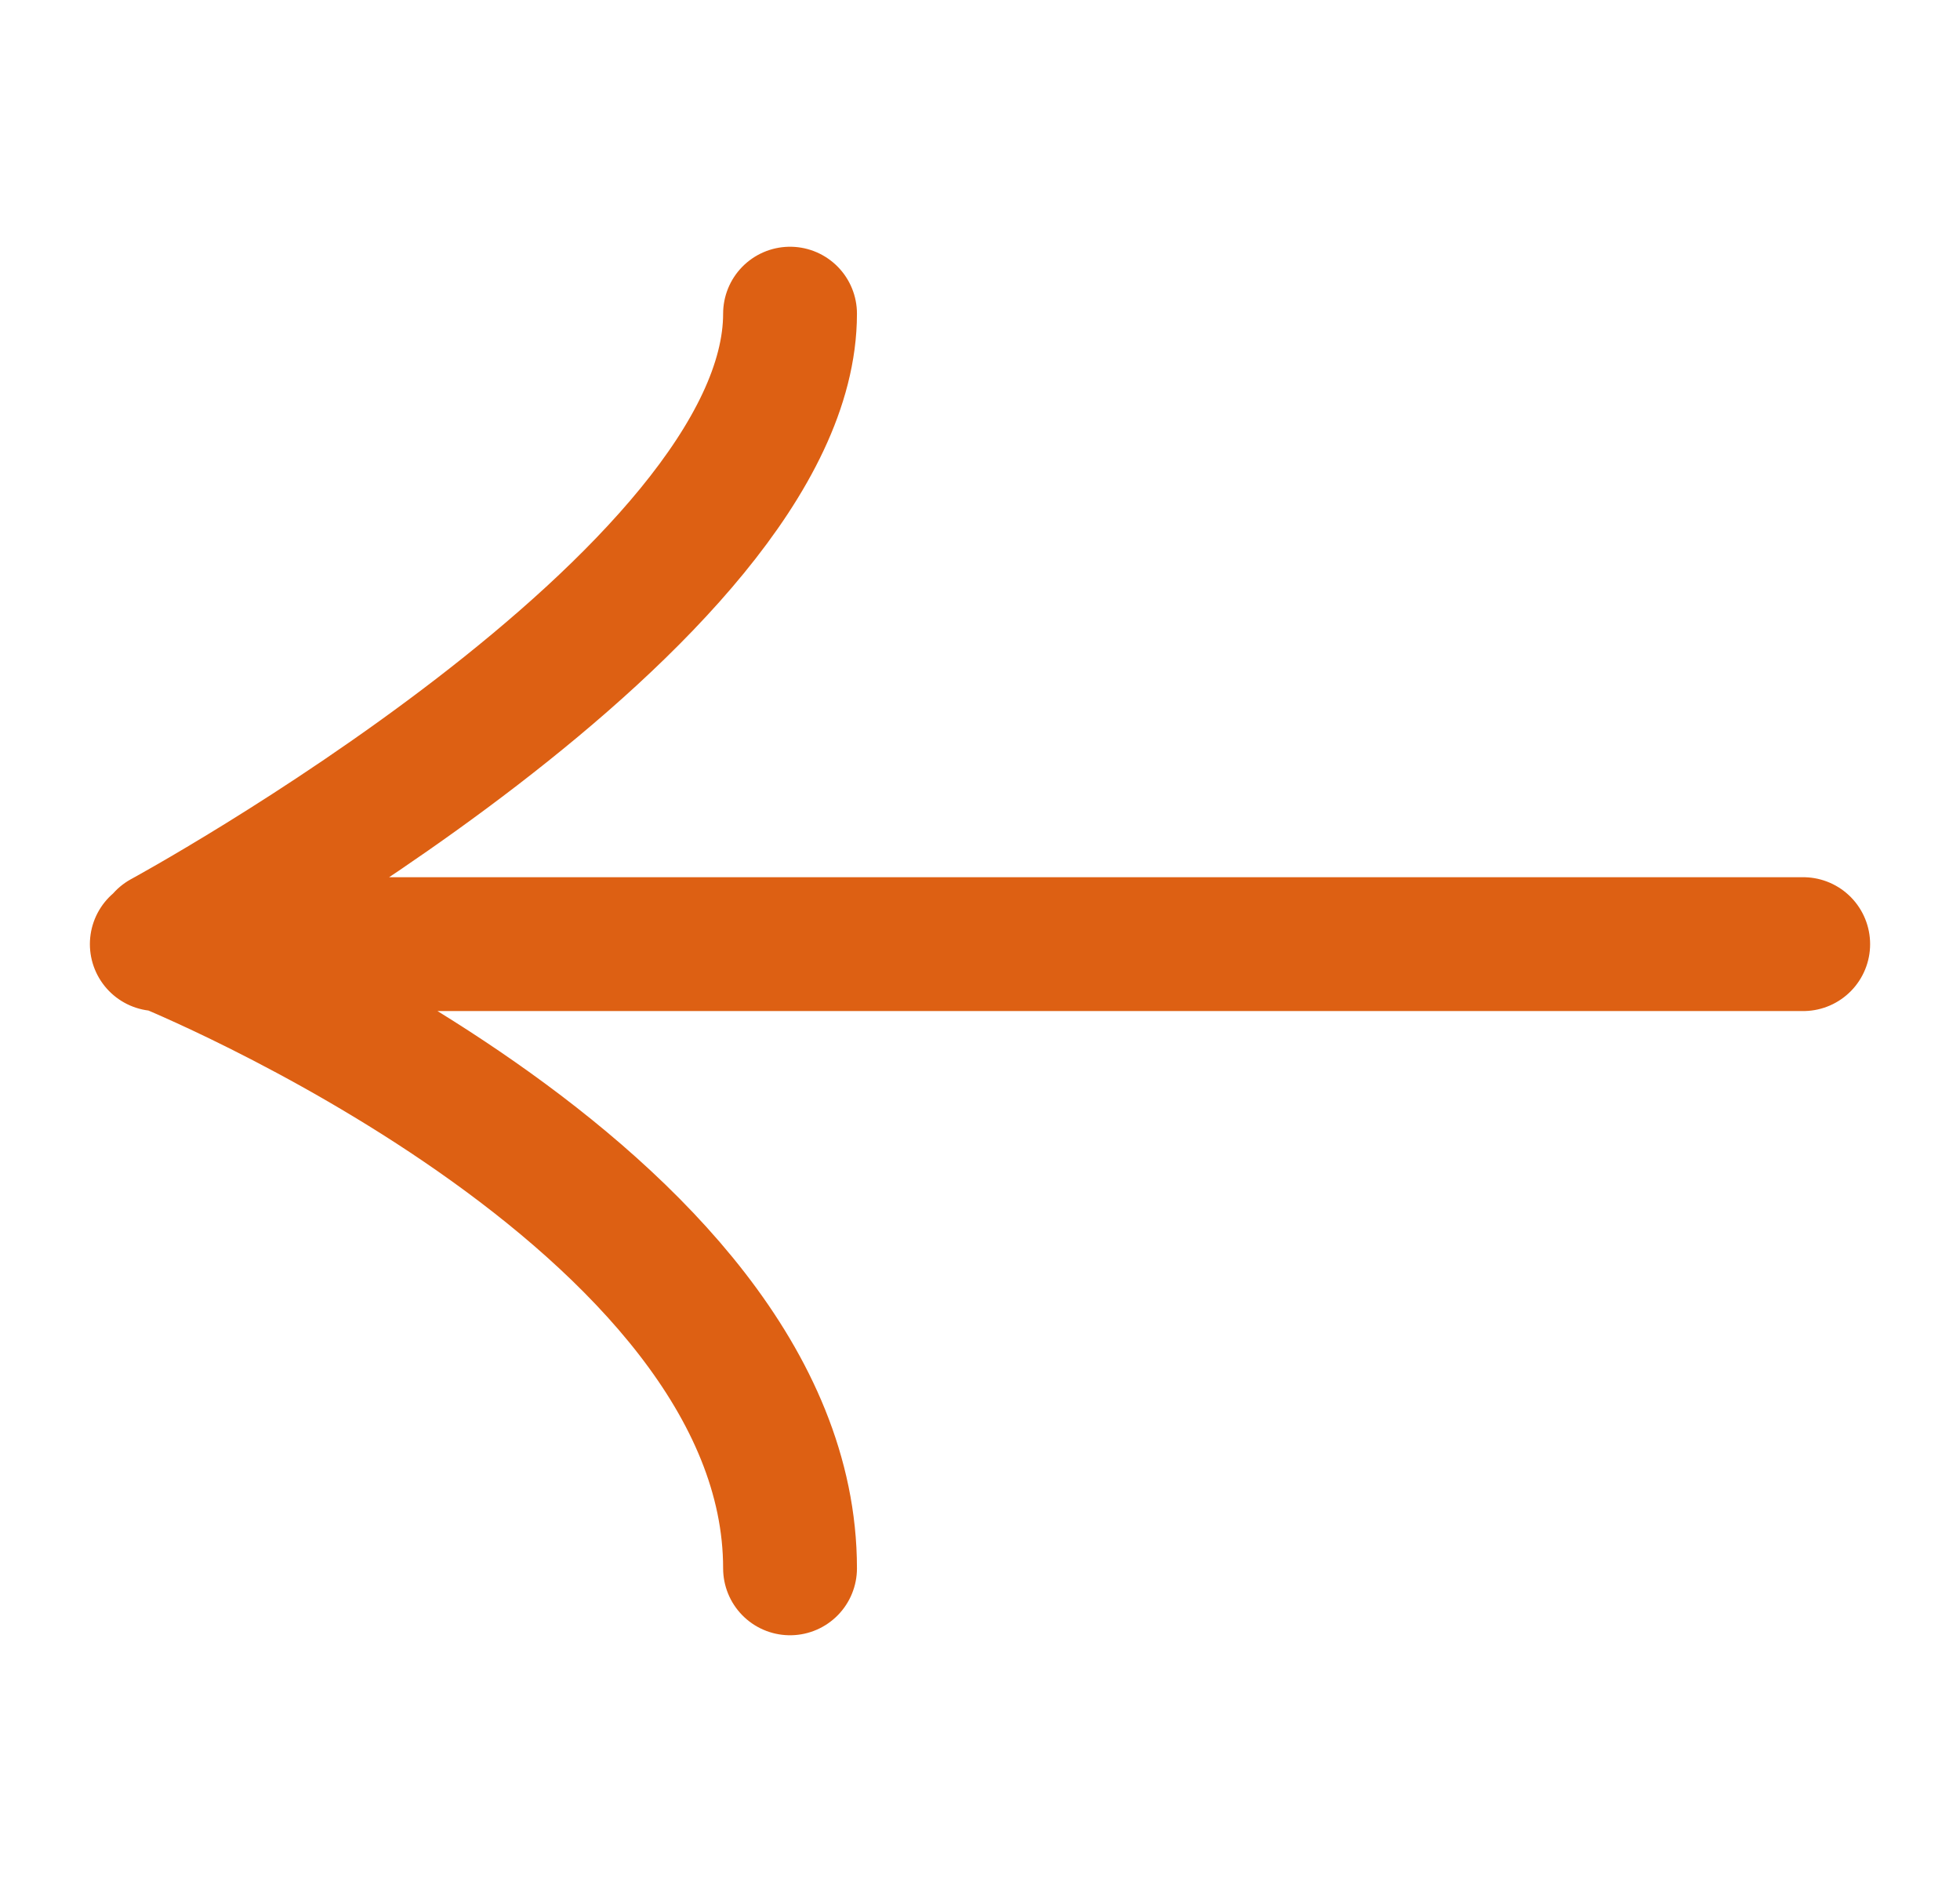 <svg width="25" height="24" viewBox="0 0 25 24" fill="none" xmlns="http://www.w3.org/2000/svg">
<path d="M23 12.04L2 12.04M10.077 4C10.077 7.618 2.081 11.96 2.081 11.96M2.081 12.04C2.081 12.04 10.077 15.257 10.077 20" stroke="#DD6013" stroke-width="1.707" stroke-linecap="round" stroke-linejoin="round"/>
</svg>
